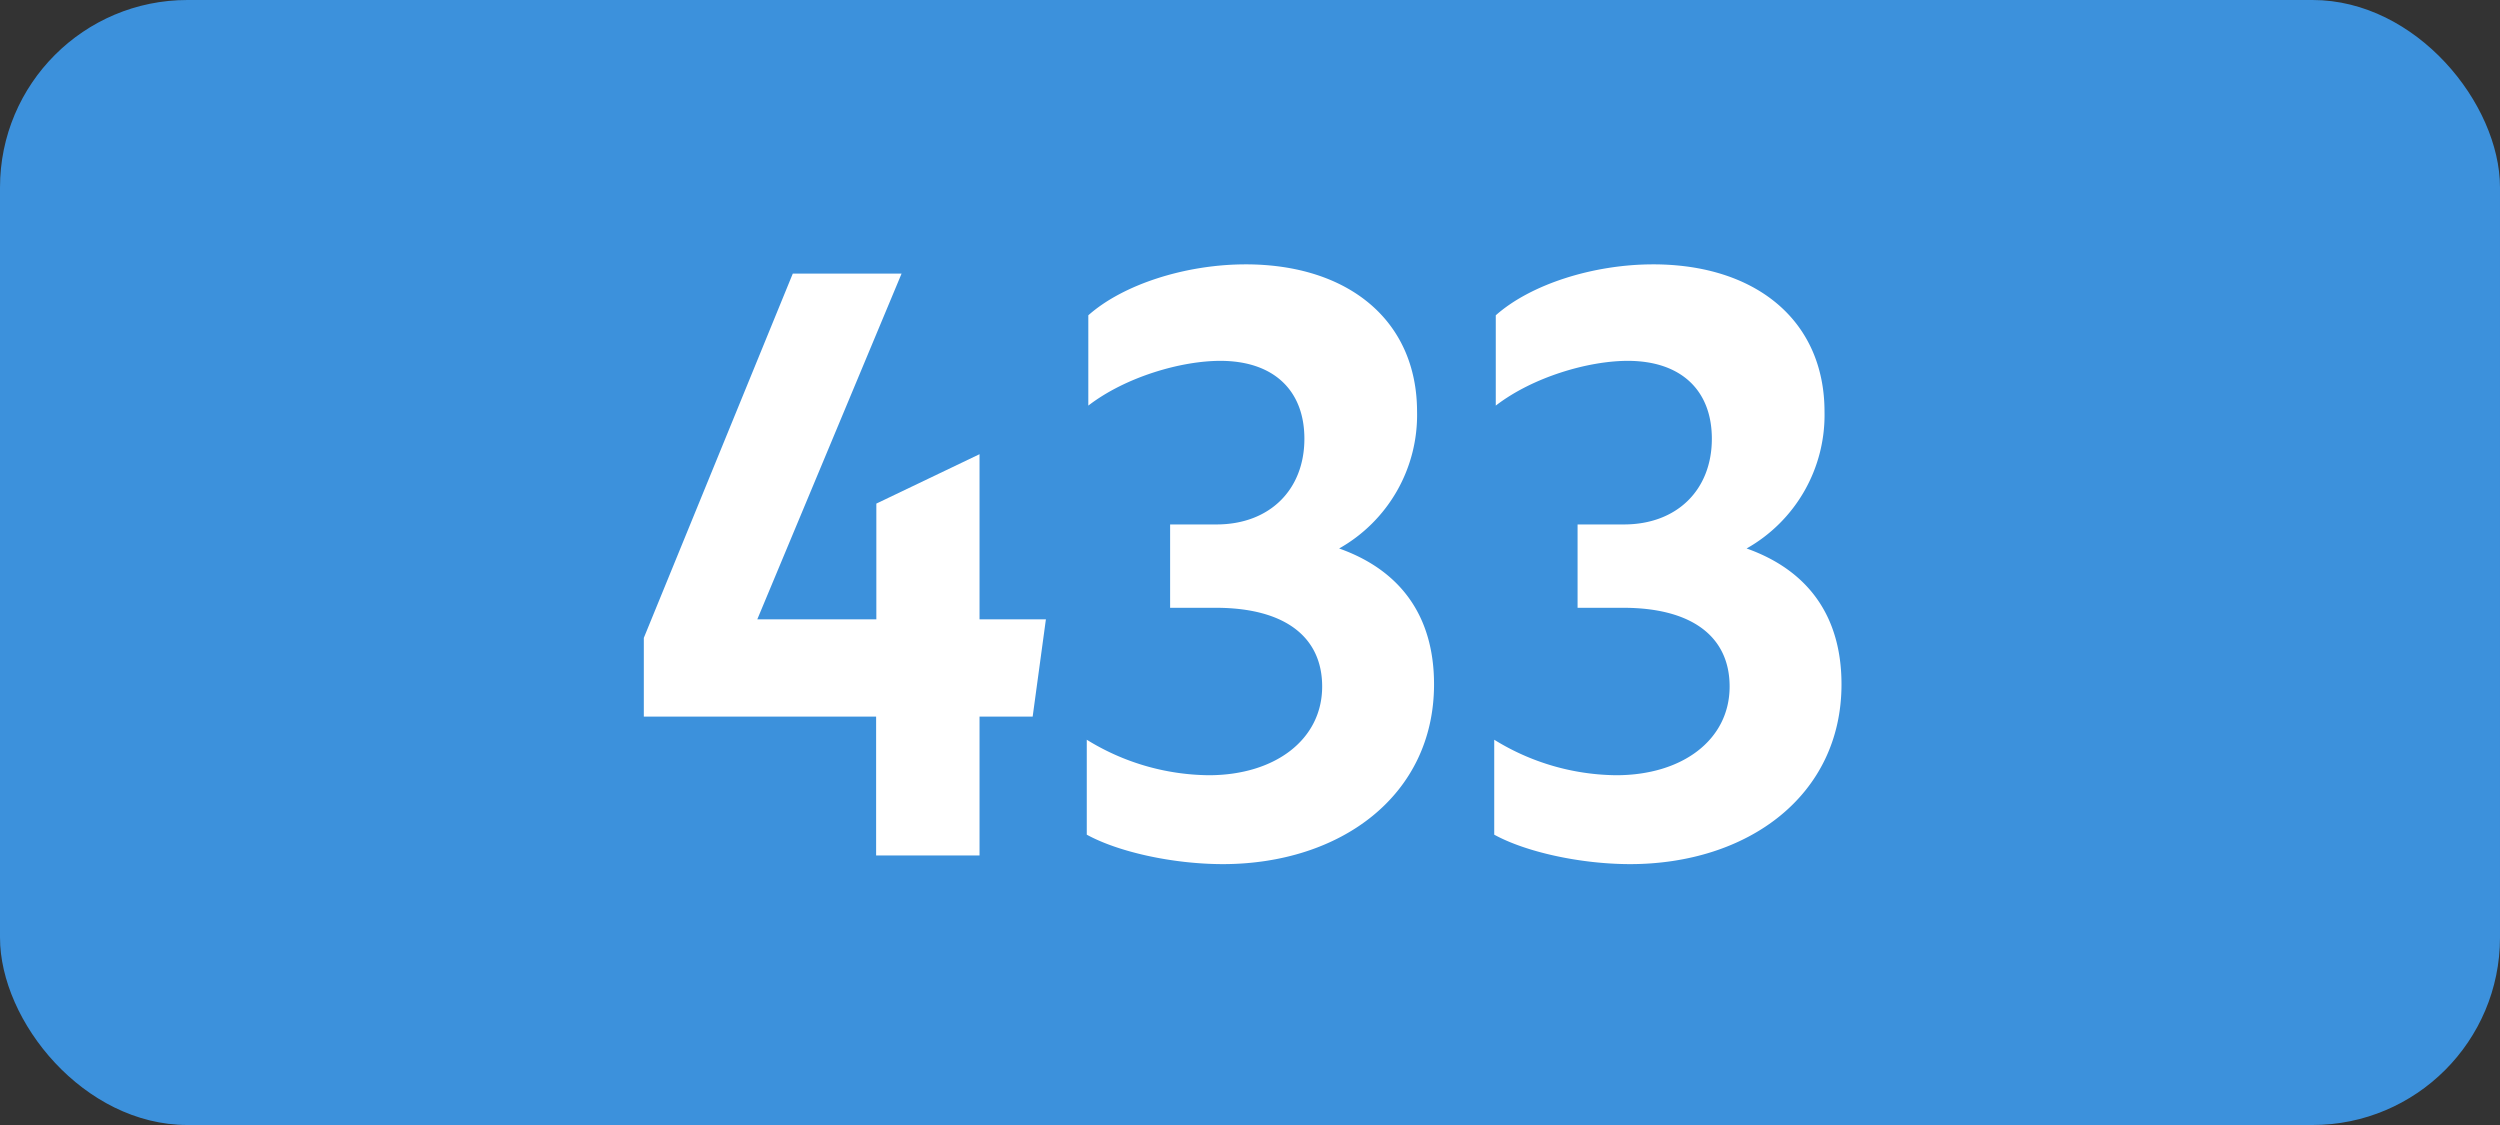 <svg xmlns="http://www.w3.org/2000/svg" viewBox="0 0 566.93 255.12"><rect x="0" y="0" width="566.93" height="255.12" fill="#333333" stroke="none"/><defs><style>.cls-1{fill:#3c91dc;}.cls-2{fill:#fff;}</style></defs><g id="Calque_2" data-name="Calque 2"><g id="indices_de_ligne" data-name="indices de ligne"><rect class="cls-1" width="566.93" height="255.12" rx="42.52"/><path class="cls-2" d="M198.68,162.5H146V144.65l33.78-82.6h24.67l-32.72,78.4h27V114.2L222.13,103v37.45h15.05l-3,22.05H222.13V194H198.68Z" transform="translate(0)"/><path class="cls-2" d="M246.45,189.28V167.75a53.47,53.47,0,0,0,27.65,8.05c15,0,25.73-8.05,25.73-20.12,0-11.2-8.4-17.85-24.15-17.85H265.35v-18.9h10.5c12.08,0,19.95-7.88,19.95-19.43,0-11-7-17.67-19.07-17.67-8.93,0-21.53,3.67-29.93,10.15V71.5c7.88-7,22.05-11.55,35.7-11.55,23.1,0,38.85,12.6,38.85,33.43a34.75,34.75,0,0,1-17.67,31c13.82,4.9,21.52,15.23,21.52,30.8,0,25.2-21.17,40.78-47.95,40.78C265.7,195.93,253.45,193.13,246.45,189.28Z" transform="translate(0)"/><path class="cls-2" d="M338.85,189.28V167.75a53.47,53.47,0,0,0,27.65,8.05c15.05,0,25.73-8.05,25.73-20.12,0-11.2-8.4-17.85-24.15-17.85H357.75v-18.9h10.5c12.08,0,19.95-7.88,19.95-19.43,0-11-7-17.67-19.07-17.67-8.93,0-21.53,3.67-29.93,10.15V71.5c7.88-7,22.05-11.55,35.7-11.55,23.1,0,38.85,12.6,38.85,33.43a34.75,34.75,0,0,1-17.67,31c13.82,4.9,21.52,15.23,21.52,30.8,0,25.2-21.17,40.78-48,40.78C358.1,195.93,345.85,193.13,338.85,189.28Z" transform="translate(0)"/></g></g></svg>